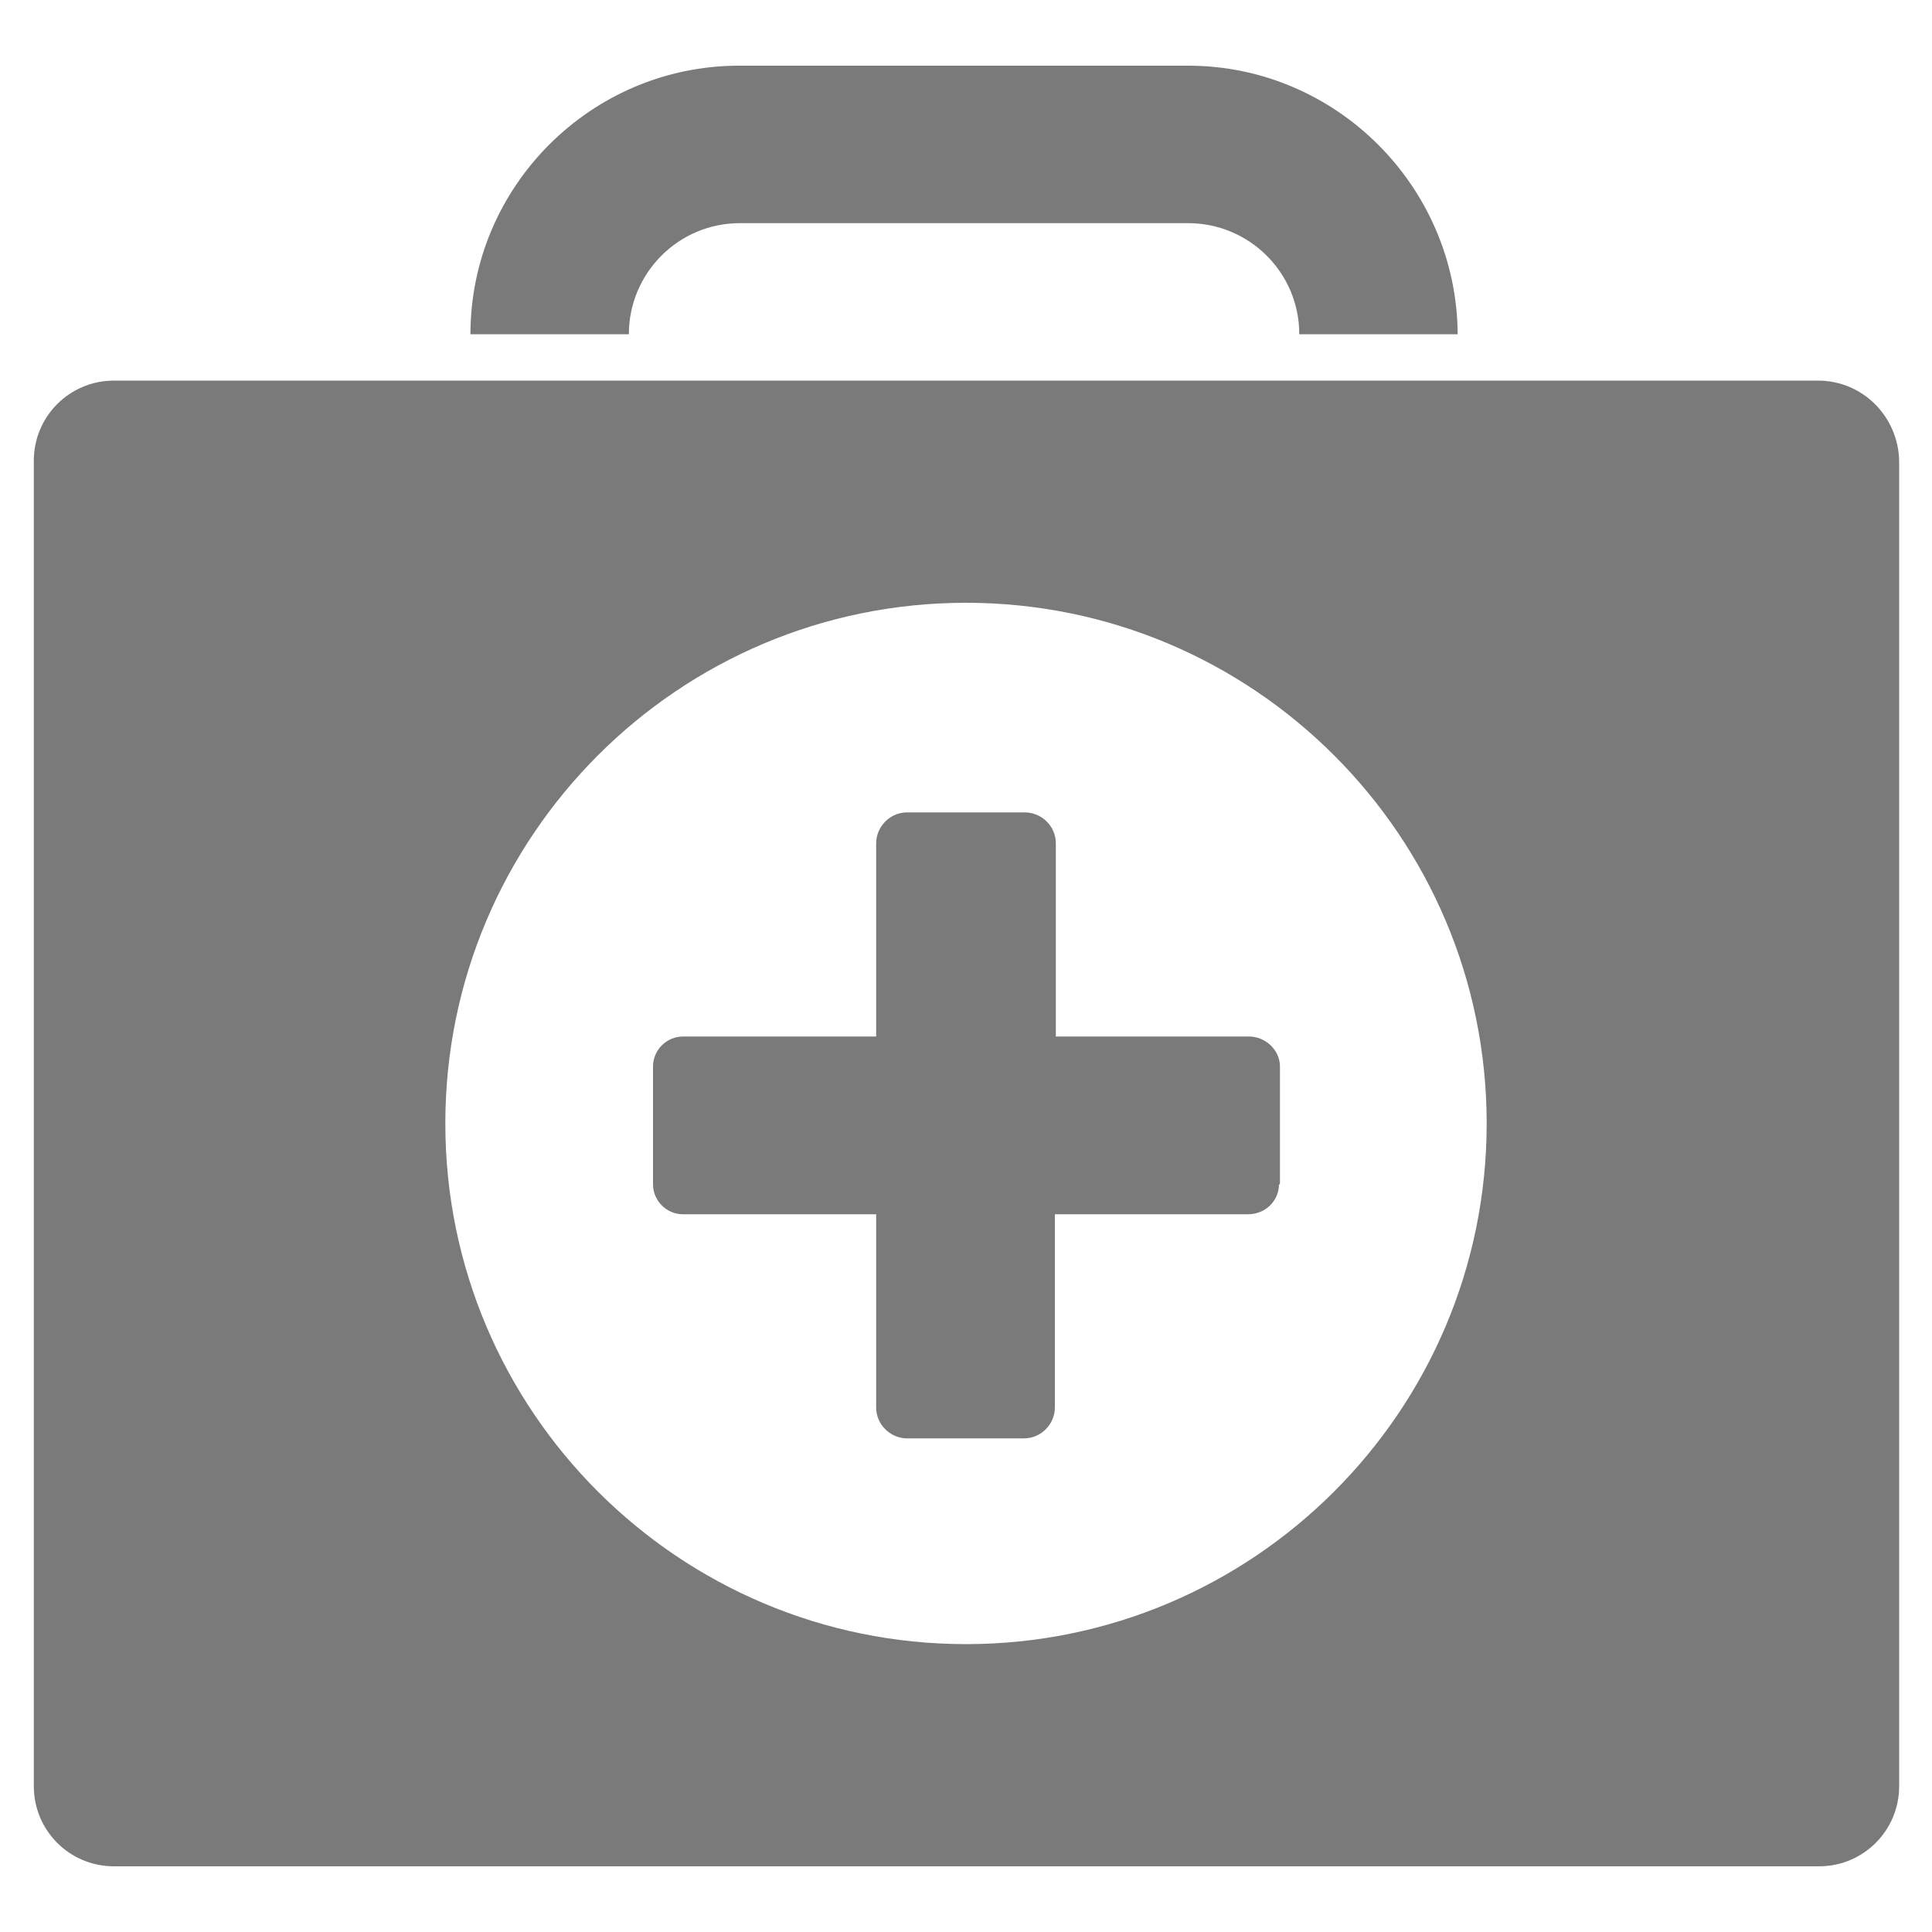 <svg xmlns='http://www.w3.org/2000/svg' xmlns:xlink='http://www.w3.org/1999/xlink' id='Layer_1' x='0px' y='0px' viewBox='0 0 200 200' style='enable-background:new 0 0 200 200;fill: #7a7a7a;' xml:space='preserve'><g><path d='M132.4,122.6c0,1.7-1.4,3.1-3.2,3.1h-20v20c0,1.7-1.4,3.2-3.2,3.2H93.9c-1.7,0-3.2-1.4-3.2-3.2v-20h-20 c-1.7,0-3.1-1.4-3.1-3.1v-12.2c0-1.7,1.4-3.1,3.1-3.1h20v-20c0-1.7,1.4-3.2,3.2-3.2h12.2c1.7,0,3.2,1.4,3.2,3.2v20h20 c1.7,0,3.2,1.4,3.2,3.1V122.6z'></path><path d='M123,6.8H76.5c-15.3,0-27.8,12.5-27.8,27.8h16.4c0-6.3,5.1-11.5,11.5-11.5H123c6.3,0,11.5,5.1,11.5,11.5h16.4 C150.8,19.3,138.3,6.8,123,6.8L123,6.8z'></path><path d='M100,170.2c-29.7,0-53.9-24.1-53.9-53.9c0-29.7,24.1-53.9,53.9-53.9c29.7,0,53.9,24.1,53.9,53.9S129.7,170.2,100,170.2z M188.2,39.4H11.8c-4.6,0-8.3,3.7-8.3,8.3v137.2c0,4.6,3.7,8.3,8.3,8.3h176.5c4.6,0,8.3-3.7,8.3-8.3l0-137.2 C196.5,43.1,192.8,39.4,188.2,39.4L188.2,39.4z'></path></g></svg>